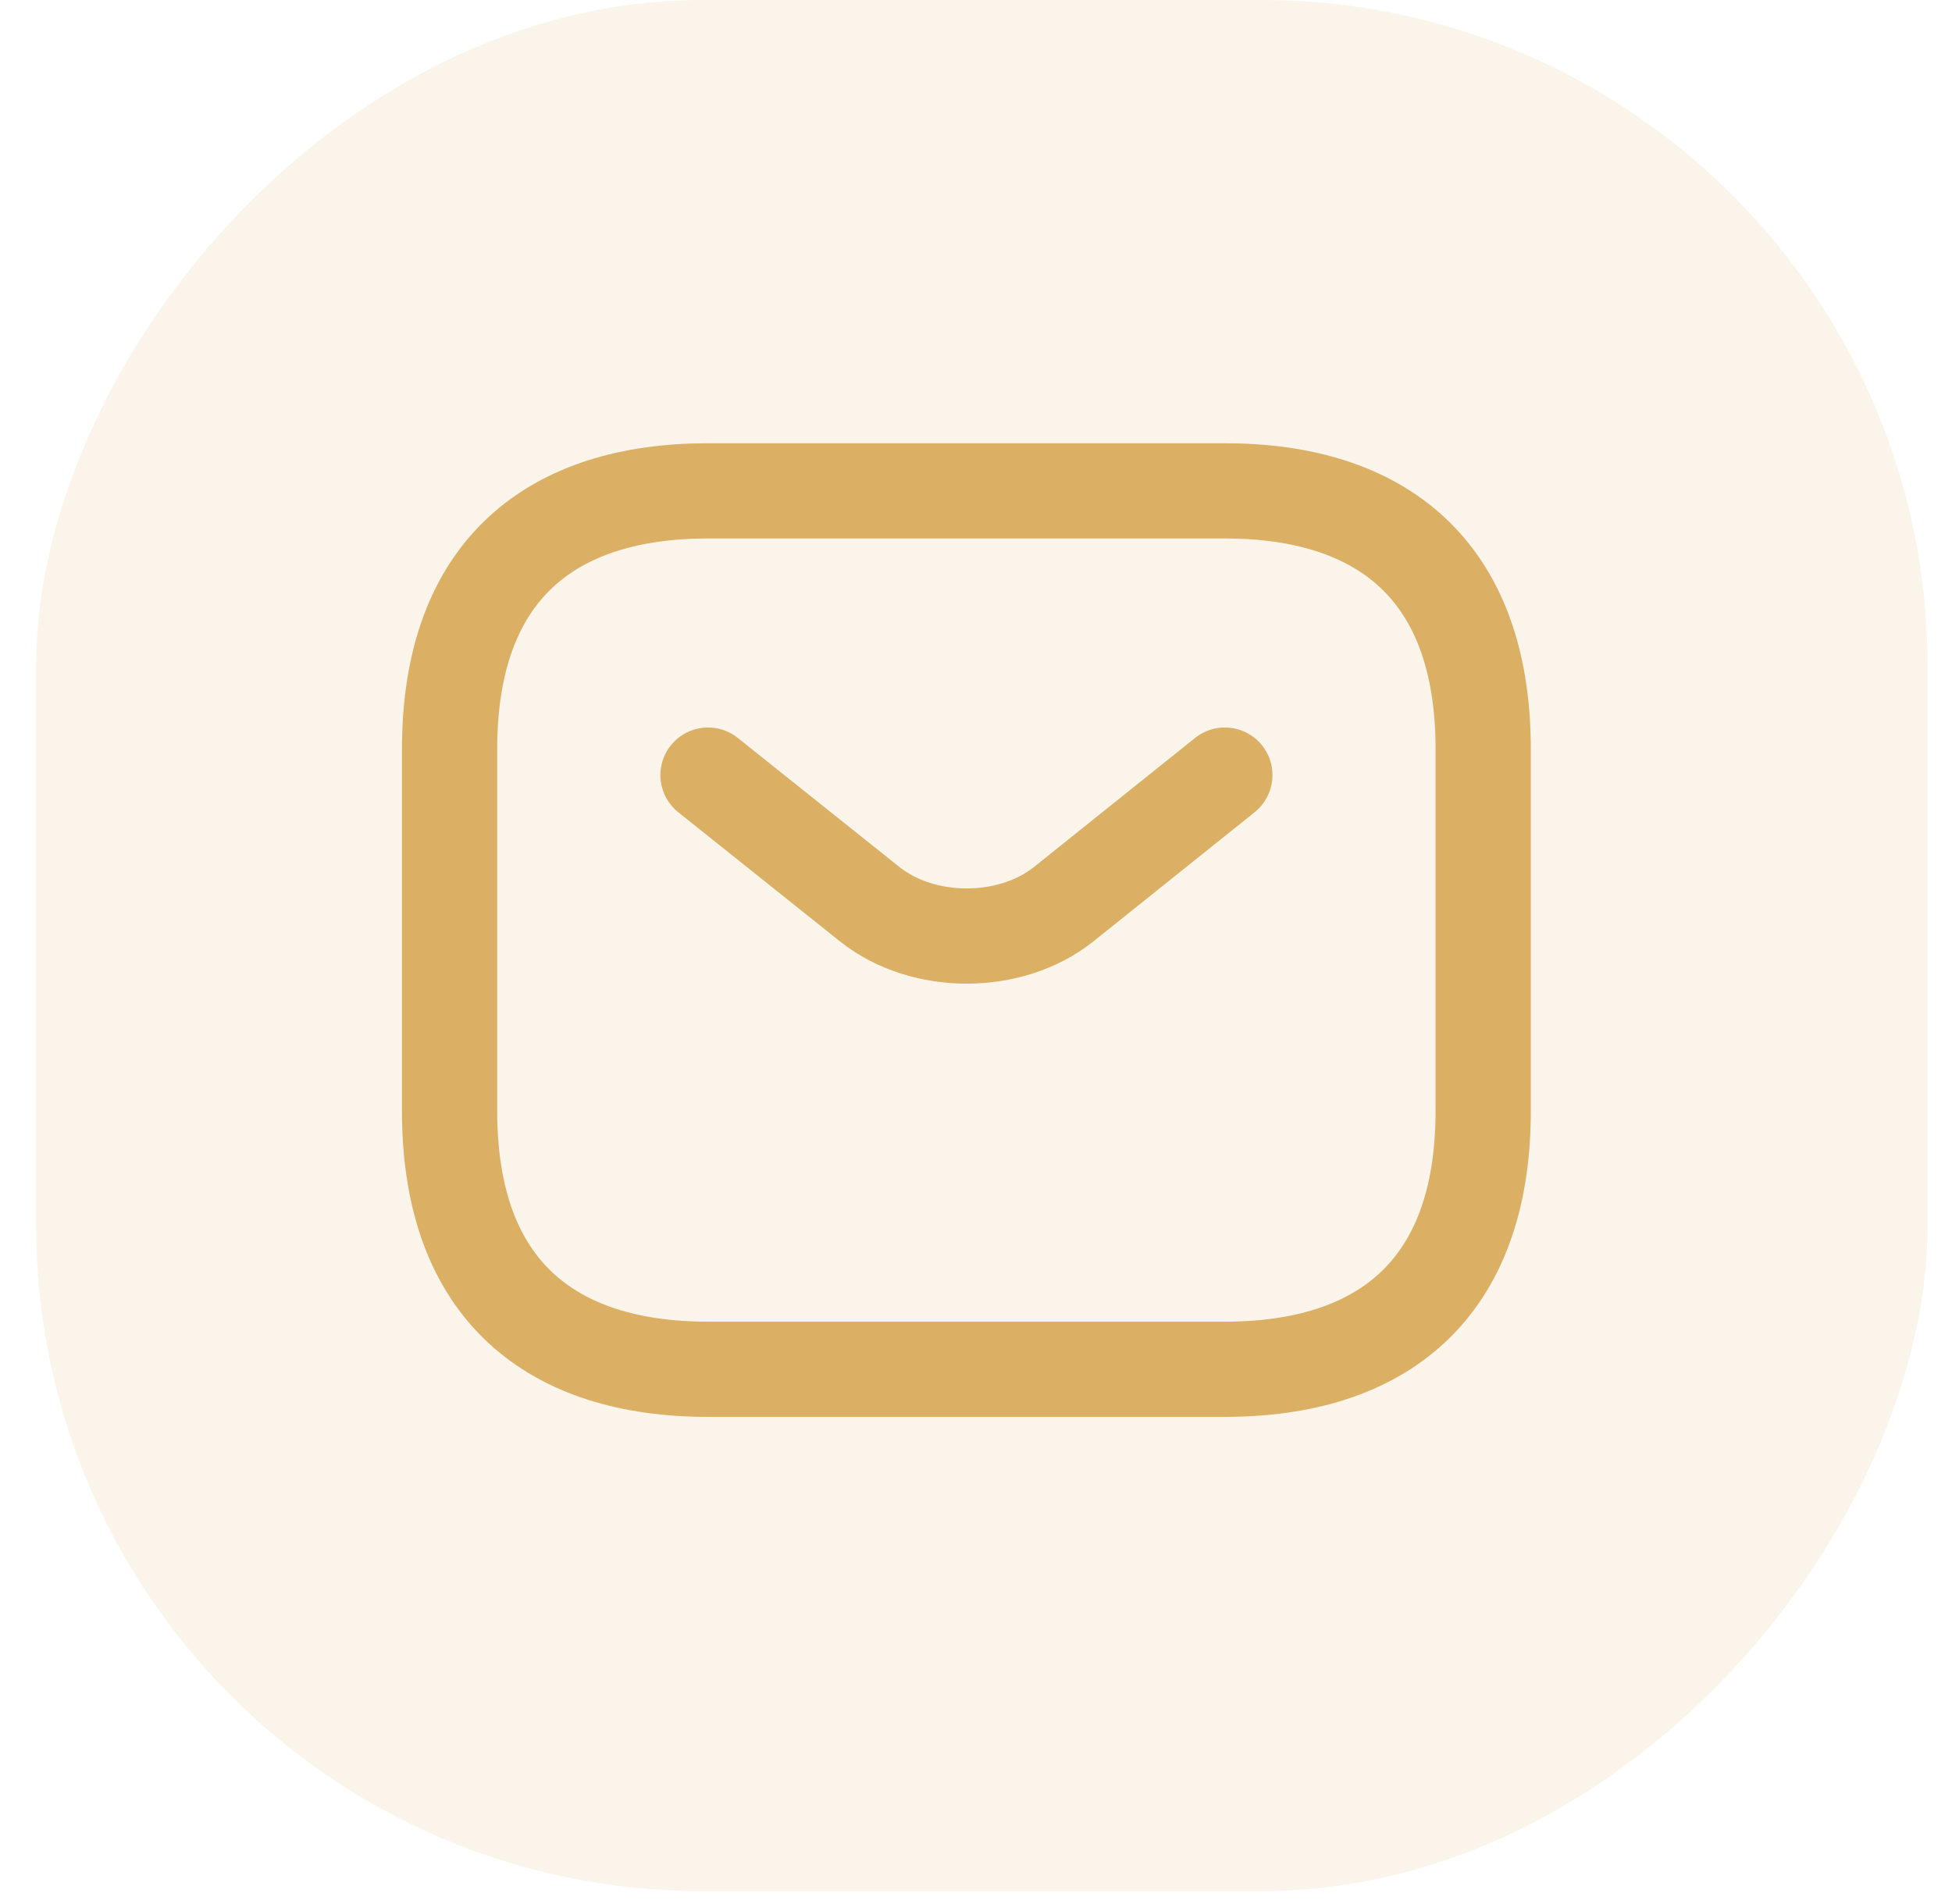 <svg xmlns="http://www.w3.org/2000/svg" width="41" height="40" viewBox="0 0 41 40" fill="none"><rect width="39.73" height="39.73" rx="14" transform="matrix(-1 0 0 1 40.488 0)" fill="#DBB064" fill-opacity="0.14"></rect><path d="M14.87 28.766H25.726C28.982 28.766 31.153 27.138 31.153 23.339V15.74C31.153 11.941 28.982 10.312 25.726 10.312H14.87C11.614 10.312 9.443 11.941 9.443 15.74V23.339C9.443 27.138 11.614 28.766 14.87 28.766Z" stroke="#DBB064" stroke-width="2" stroke-miterlimit="10" stroke-linecap="round" stroke-linejoin="round"></path><path d="M14.871 16.283L18.269 18.997C19.387 19.887 21.222 19.887 22.34 18.997L25.727 16.283" stroke="#DBB064" stroke-width="2" stroke-miterlimit="10" stroke-linecap="round" stroke-linejoin="round"></path></svg>